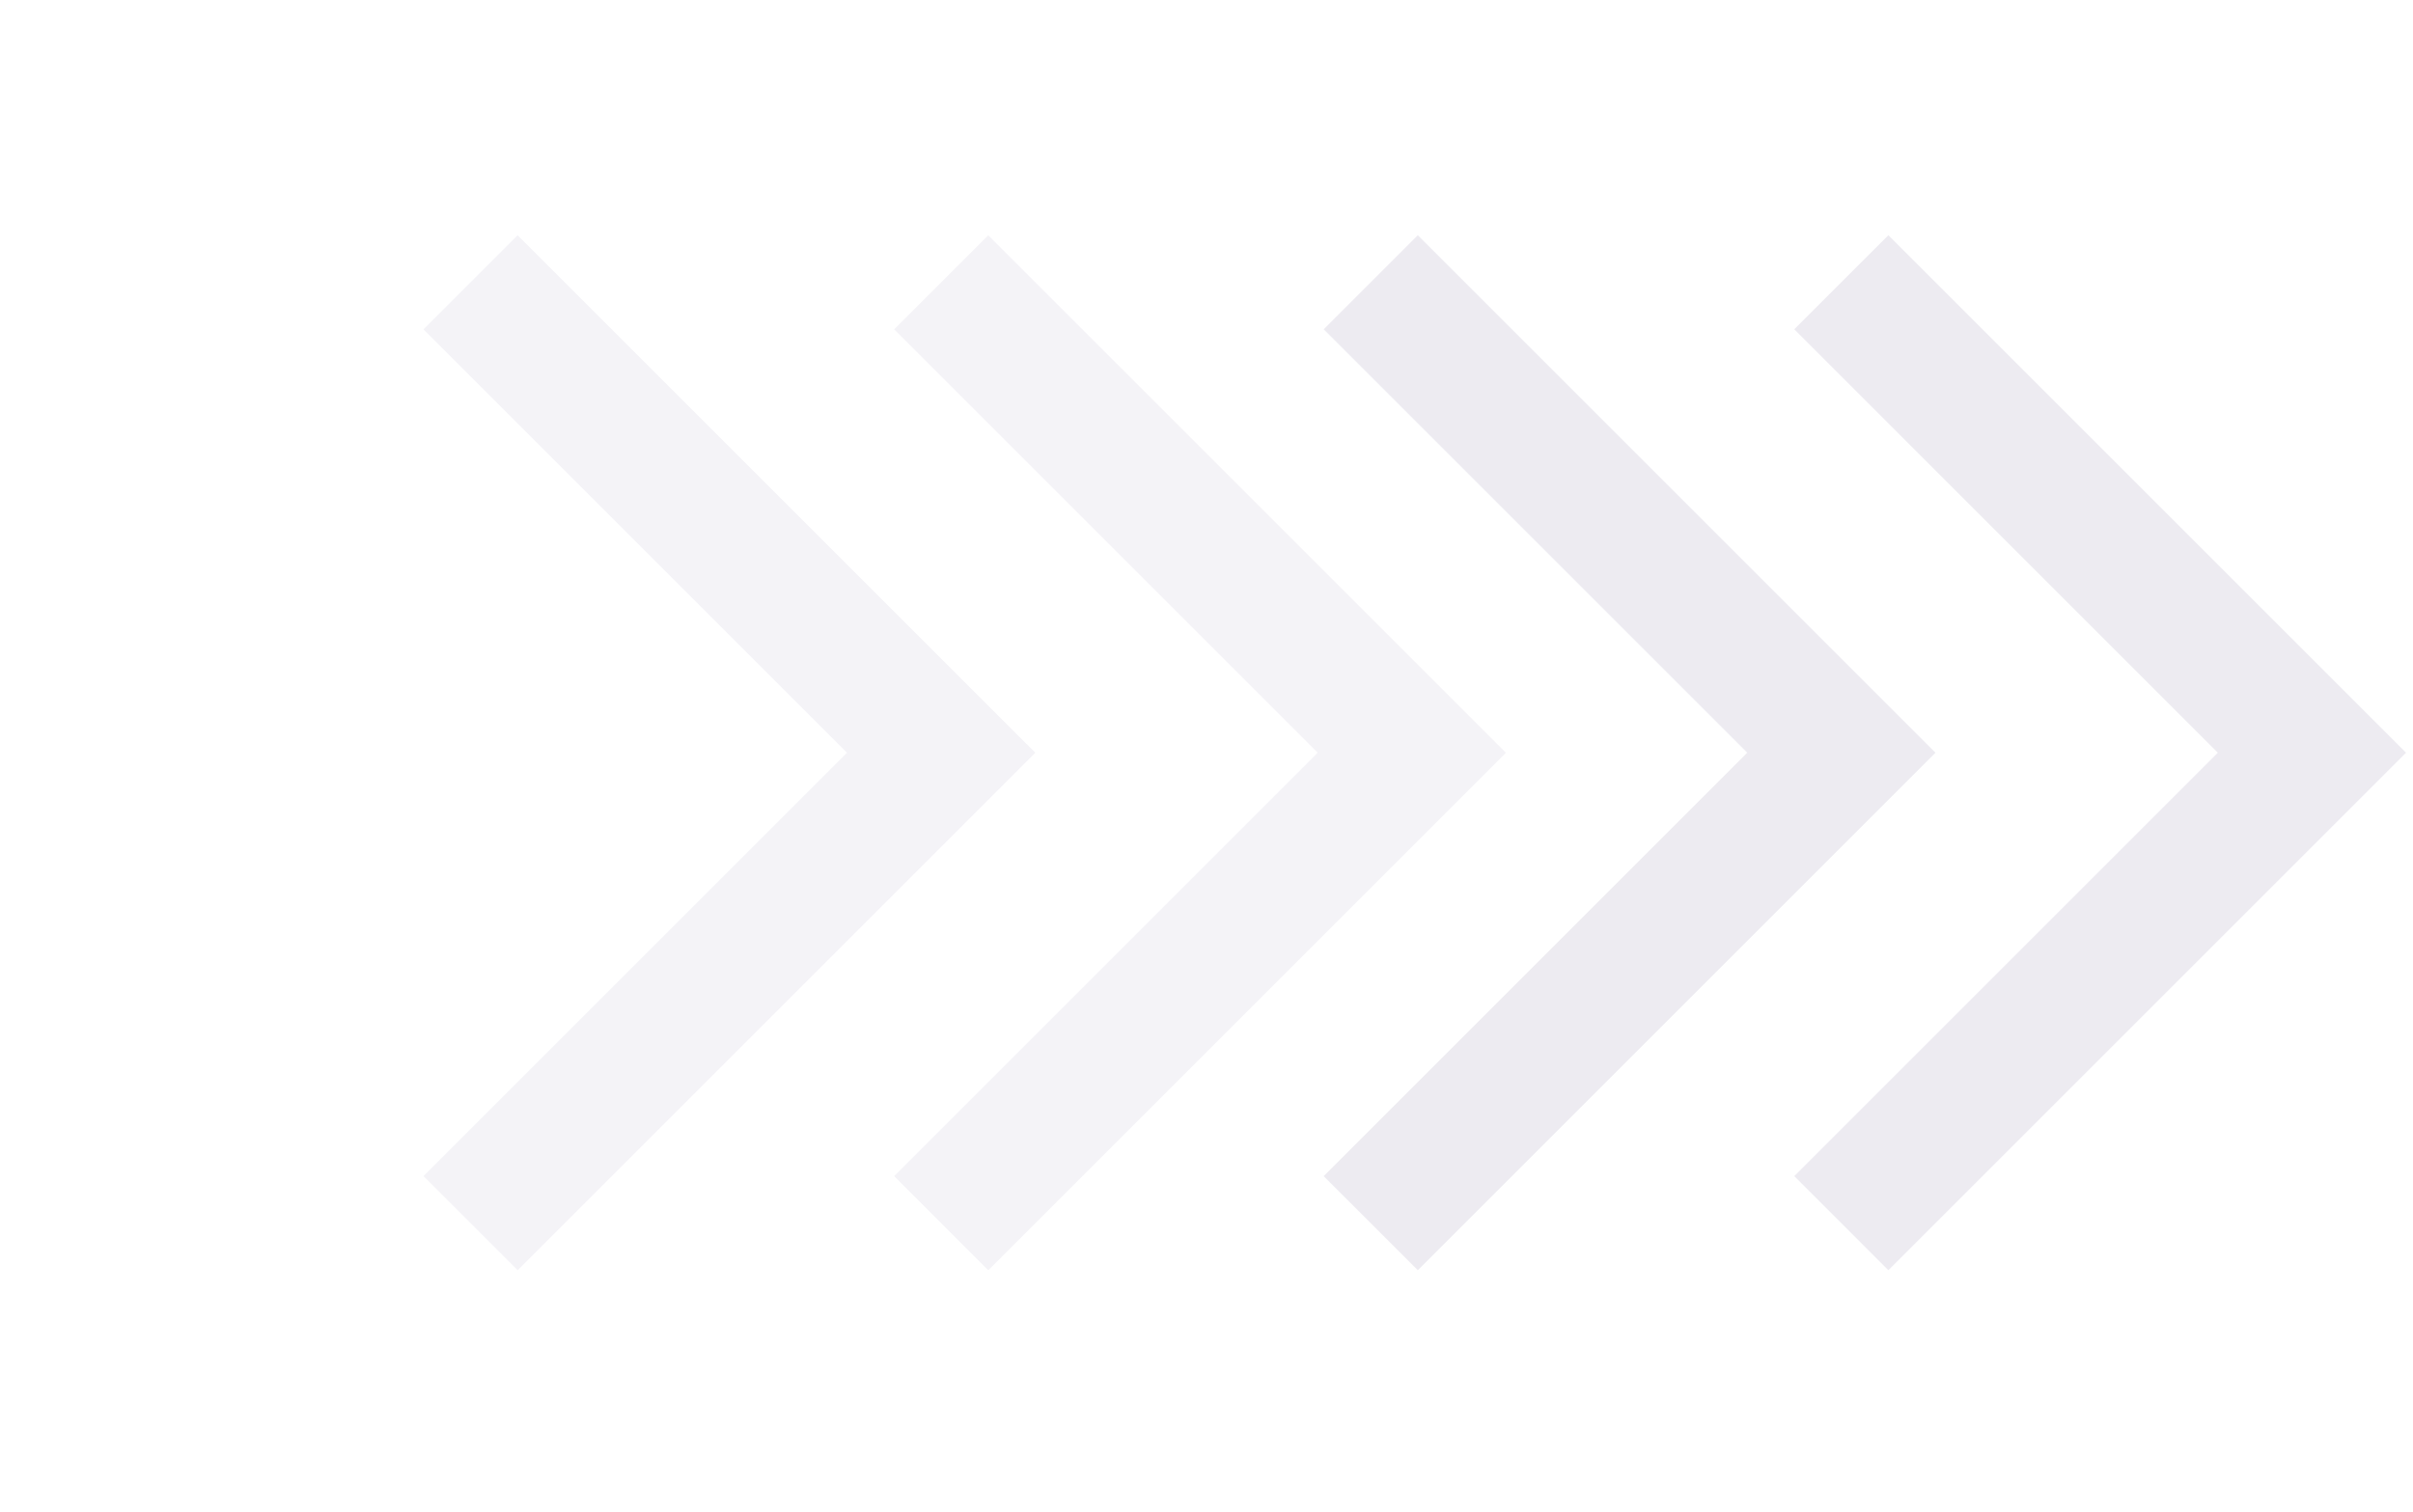 <svg xmlns="http://www.w3.org/2000/svg" width="319" height="200" viewBox="0 0 319 200" fill="none"><path opacity="0.16" d="M199.081 99.541L130.647 167.975L118.205 155.532L174.196 99.541L118.205 43.549L130.647 31.106L199.081 99.541ZM136.868 99.541L68.434 167.975L55.992 155.532L111.983 99.541L55.992 43.549L68.434 31.106L136.868 99.541Z" fill="#B9B2C8"></path><path opacity="0.26" d="M318.081 99.541L249.647 167.975L237.205 155.532L293.196 99.541L237.205 43.549L249.647 31.106L318.081 99.541ZM255.868 99.541L187.434 167.975L174.992 155.532L230.983 99.541L174.992 43.549L187.434 31.106L255.868 99.541Z" fill="#B9B2C8"></path></svg>